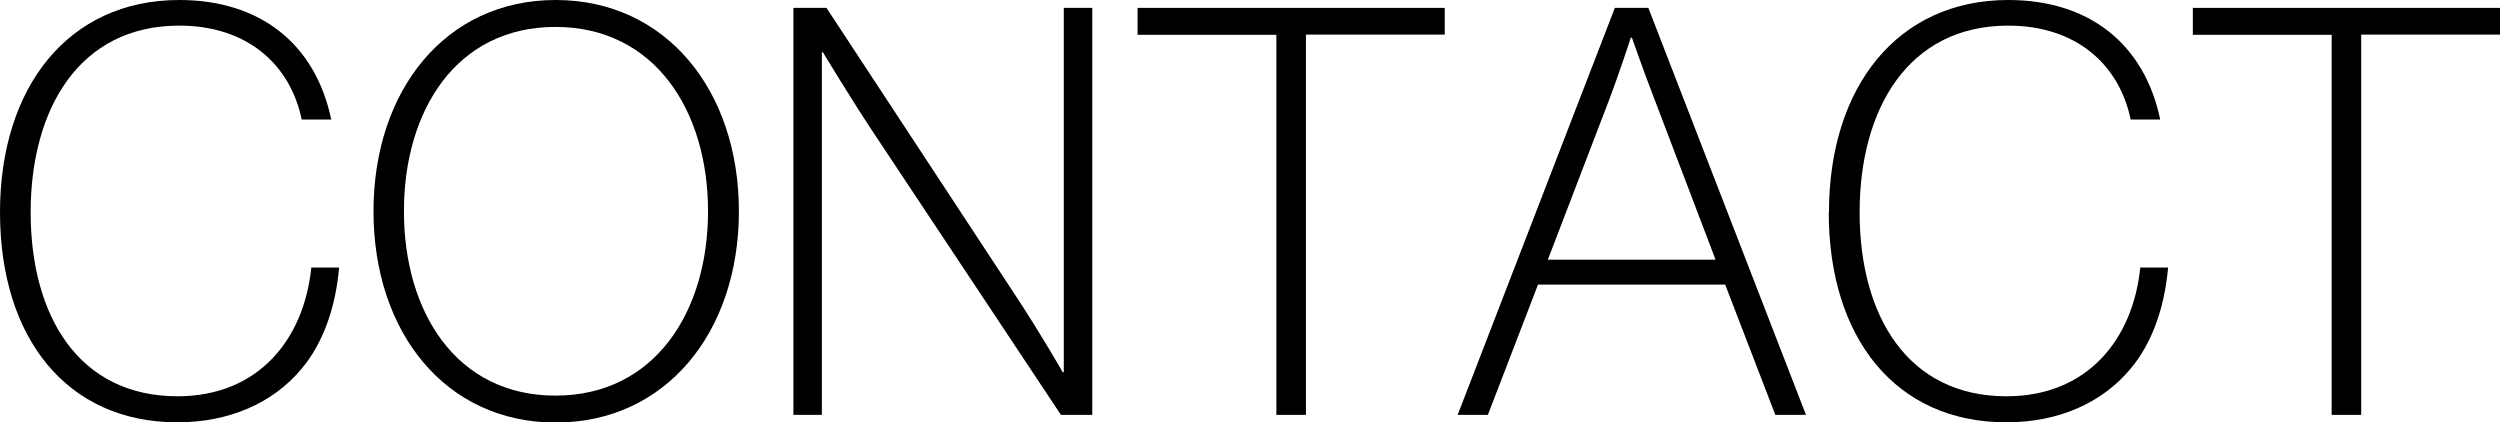 <?xml version="1.0" encoding="UTF-8"?>
<svg id="_レイヤー_2" data-name="レイヤー 2" xmlns="http://www.w3.org/2000/svg" viewBox="0 0 114.19 19.29">
  <defs>
    <style>
      .cls-1 {
        stroke-width: 0px;
      }
    </style>
  </defs>
  <g id="_レイヤー_1-2" data-name="レイヤー 1">
    <g>
      <path class="cls-1" d="M0,9.7C0,3.98,3.12,0,8.19,0c3.67,0,6.21,1.98,6.94,5.46h-1.35c-.52-2.52-2.5-4.29-5.59-4.29C3.61,1.17,1.4,4.99,1.4,9.7s2.18,8.4,6.71,8.4c3.67,0,5.77-2.57,6.11-5.88h1.27c-.16,1.82-.73,3.46-1.72,4.63-1.3,1.56-3.3,2.44-5.67,2.44C3.04,19.29,0,15.42,0,9.7Z"/>
      <path class="cls-1" d="M17.06,9.65c0-5.51,3.28-9.65,8.32-9.65s8.37,4.13,8.37,9.65-3.33,9.65-8.37,9.65-8.32-4.13-8.32-9.65ZM32.34,9.65c0-4.6-2.44-8.42-6.97-8.42s-6.92,3.82-6.92,8.42,2.39,8.42,6.92,8.42,6.97-3.82,6.97-8.42Z"/>
      <path class="cls-1" d="M36.24.36h1.51l8.63,13.13c1.12,1.69,2.16,3.51,2.16,3.51h.05V.36h1.3v18.59h-1.43l-8.53-12.84c-1.04-1.56-2.34-3.72-2.34-3.72h-.05v16.56h-1.3V.36Z"/>
      <path class="cls-1" d="M51.95.36h14.04v1.22h-6.34v17.37h-1.35V1.59h-6.34V.36Z"/>
      <path class="cls-1" d="M73.76.36h1.53l7.2,18.59h-1.4l-2.29-5.95h-8.55l-2.29,5.95h-1.38L73.76.36ZM70.69,11.86h7.67l-2.81-7.38c-.42-1.07-1.01-2.76-1.01-2.76h-.05s-.52,1.59-.96,2.76l-2.83,7.38Z"/>
      <path class="cls-1" d="M83.54,9.7c0-5.72,3.12-9.7,8.19-9.7,3.67,0,6.21,1.98,6.94,5.46h-1.35c-.52-2.52-2.5-4.29-5.59-4.29-4.58,0-6.79,3.82-6.79,8.53s2.18,8.4,6.71,8.4c3.67,0,5.77-2.57,6.11-5.88h1.27c-.16,1.82-.73,3.46-1.72,4.63-1.3,1.56-3.3,2.44-5.67,2.44-5.07,0-8.11-3.87-8.11-9.59Z"/>
      <path class="cls-1" d="M100.15.36h14.04v1.22h-6.34v17.37h-1.35V1.59h-6.34V.36Z"/>
    </g>
  </g>
</svg>